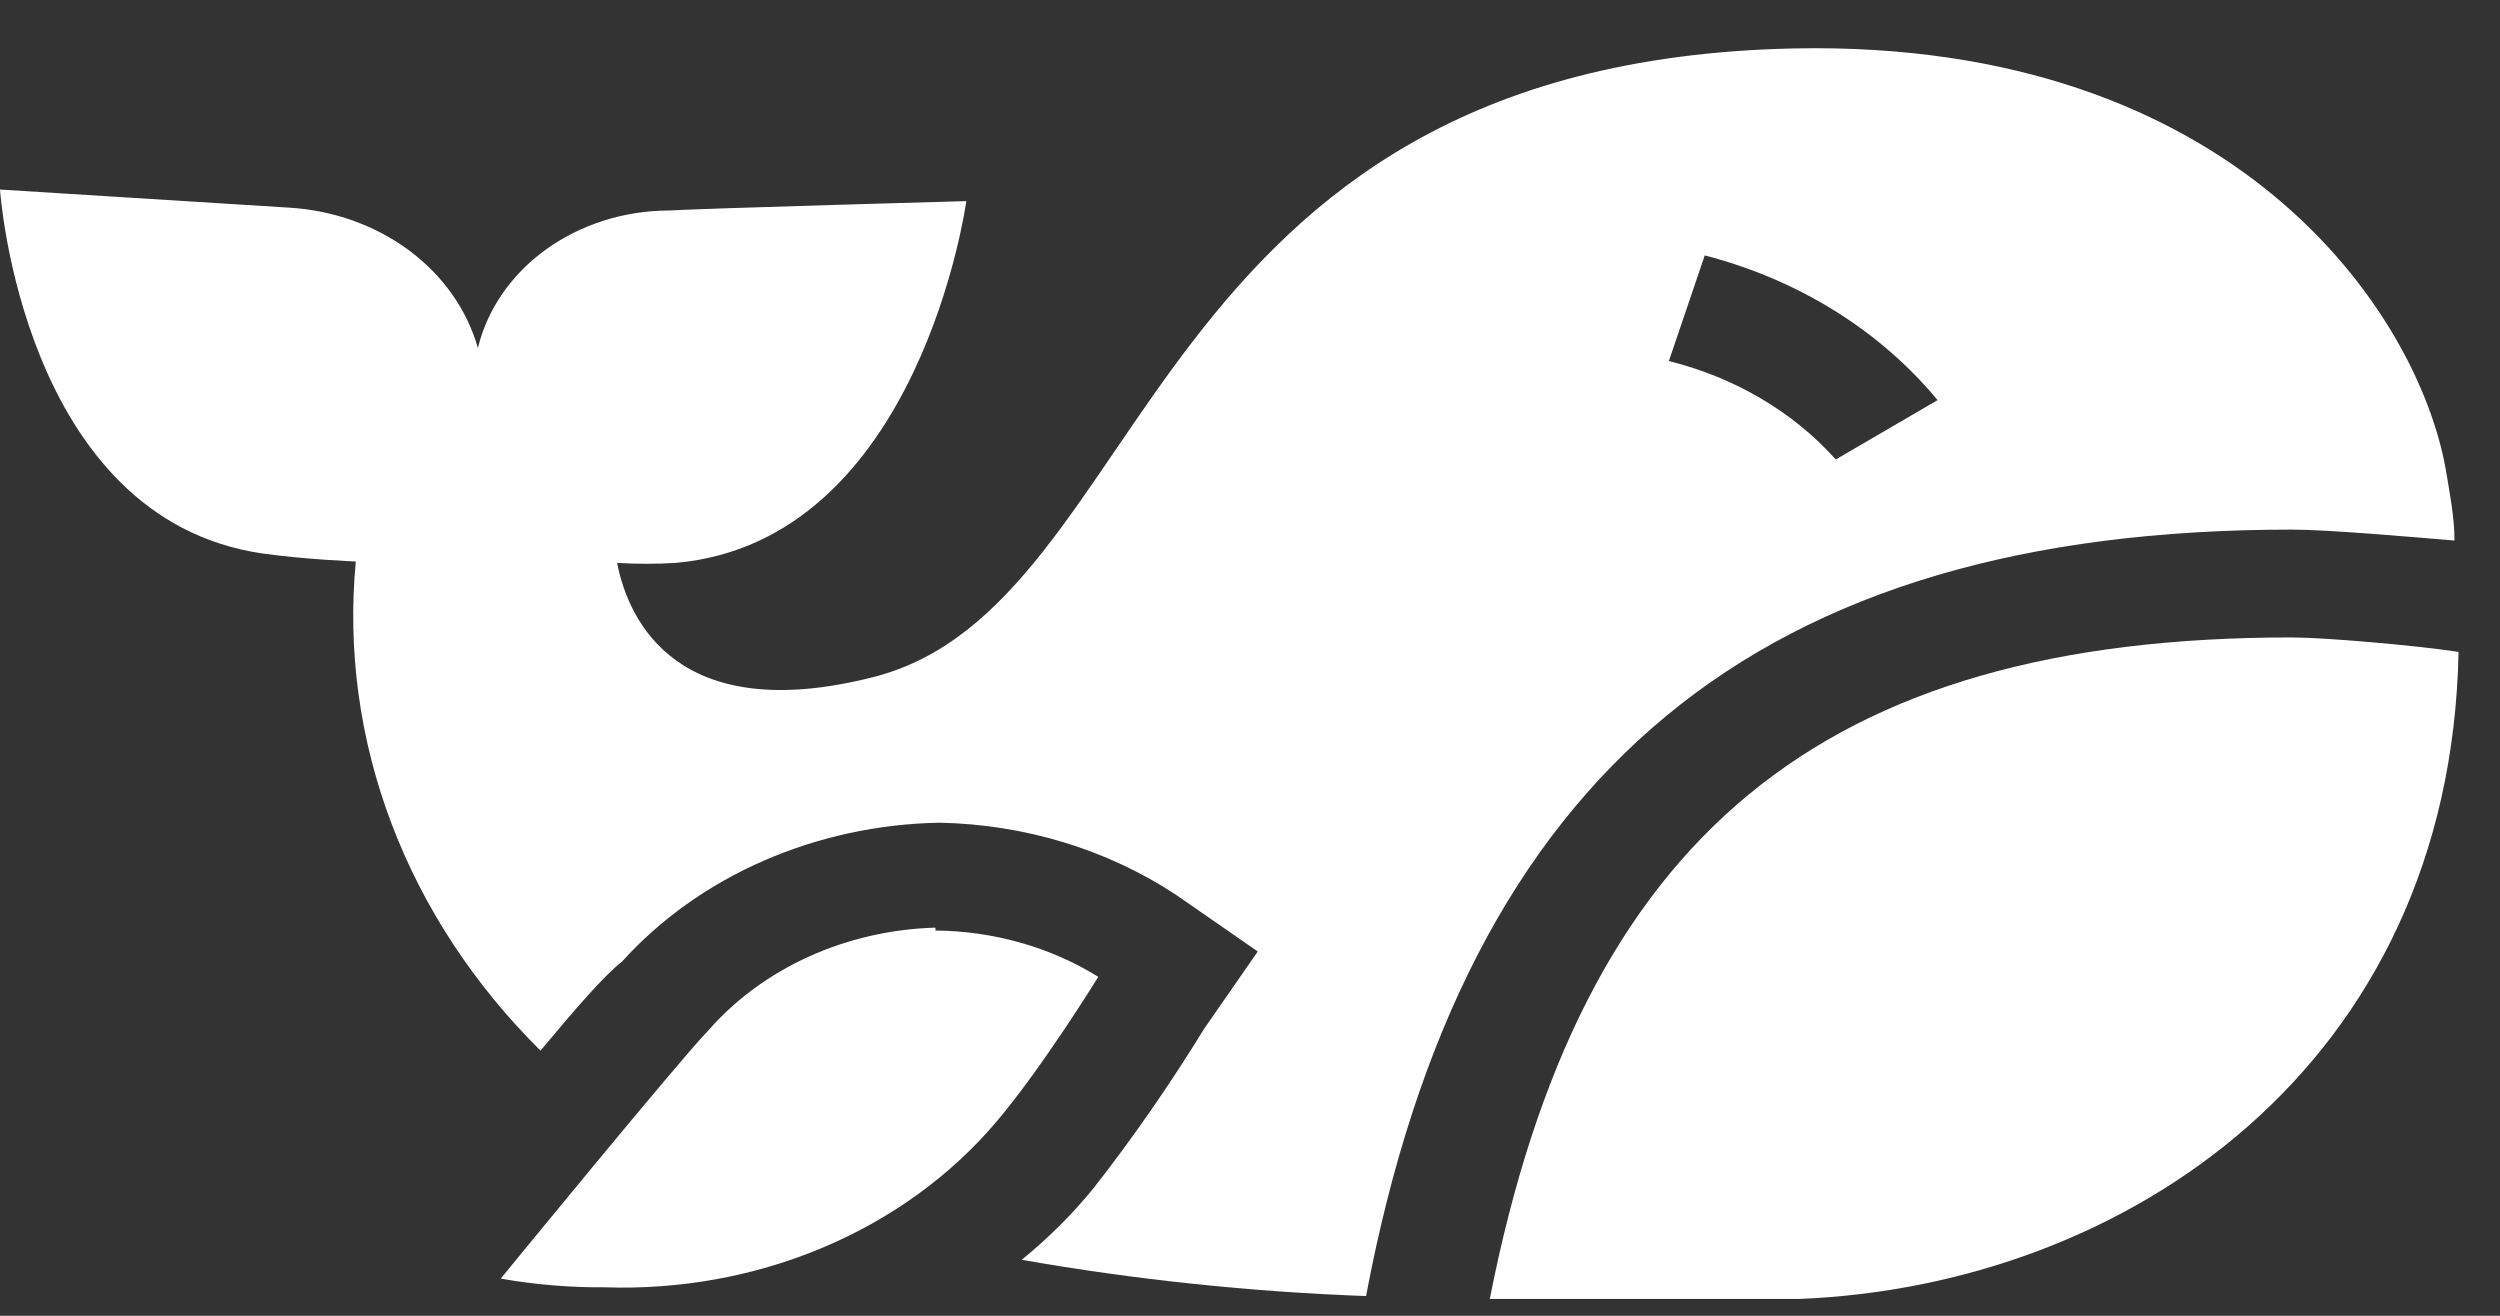 <svg width="38" height="20" viewBox="0 0 38 20" fill="none" xmlns="http://www.w3.org/2000/svg">
<rect x="0" y="0" width="38" height="20" fill="#333333" stroke="none"/>
<path d="M34.833 8.05C35.39 8.05 36.64 8.161 37.308 8.216C37.308 7.853 37.234 7.489 37.172 7.115C36.739 4.739 33.98 0.604 27.273 0.736C17.274 0.945 17.559 9.216 13.265 10.294C10.308 11.043 9.553 9.447 9.38 8.556C9.676 8.574 9.974 8.574 10.271 8.556C13.983 8.226 14.688 3.057 14.688 3.057C14.688 3.057 10.716 3.167 10.159 3.2C9.481 3.203 8.825 3.413 8.299 3.792C7.772 4.172 7.407 4.7 7.264 5.29C7.1 4.71 6.735 4.191 6.219 3.807C5.703 3.424 5.064 3.196 4.393 3.156L0 2.881C0 2.881 0.334 7.886 3.997 8.414C4.616 8.502 5.408 8.535 5.408 8.535C5.281 9.879 5.465 11.232 5.948 12.51C6.431 13.789 7.203 14.966 8.216 15.97C8.736 15.344 9.194 14.816 9.454 14.617C10.035 13.973 10.769 13.45 11.603 13.085C12.437 12.72 13.351 12.522 14.28 12.505C15.58 12.53 16.838 12.915 17.881 13.605L19.118 14.463L18.301 15.64C17.793 16.469 17.236 17.274 16.631 18.049C16.307 18.449 15.938 18.817 15.53 19.149C17.256 19.452 19.006 19.636 20.764 19.7C22.273 11.713 26.741 8.05 34.833 8.05ZM25.912 3.882C27.331 4.249 28.575 5.022 29.451 6.082L27.904 6.984C27.256 6.26 26.369 5.737 25.367 5.488L25.912 3.882Z" fill="white"/>
<path d="M34.833 9.689C27.693 9.689 24.03 12.704 22.645 19.744C24.439 19.744 27.347 19.744 27.347 19.744C32.296 19.546 37.246 16.224 37.37 9.909C36.726 9.81 35.328 9.689 34.833 9.689Z" fill="white"/>
<path d="M14.219 14.144C15.105 14.152 15.967 14.397 16.694 14.848C16.694 14.848 15.84 16.234 15.147 17.048C14.458 17.864 13.556 18.519 12.52 18.958C11.483 19.397 10.342 19.606 9.195 19.567C8.664 19.571 8.133 19.527 7.611 19.435C7.611 19.435 10.309 16.135 10.767 15.662C11.178 15.192 11.701 14.809 12.297 14.539C12.894 14.269 13.55 14.119 14.219 14.1" fill="white"/>
</svg>
